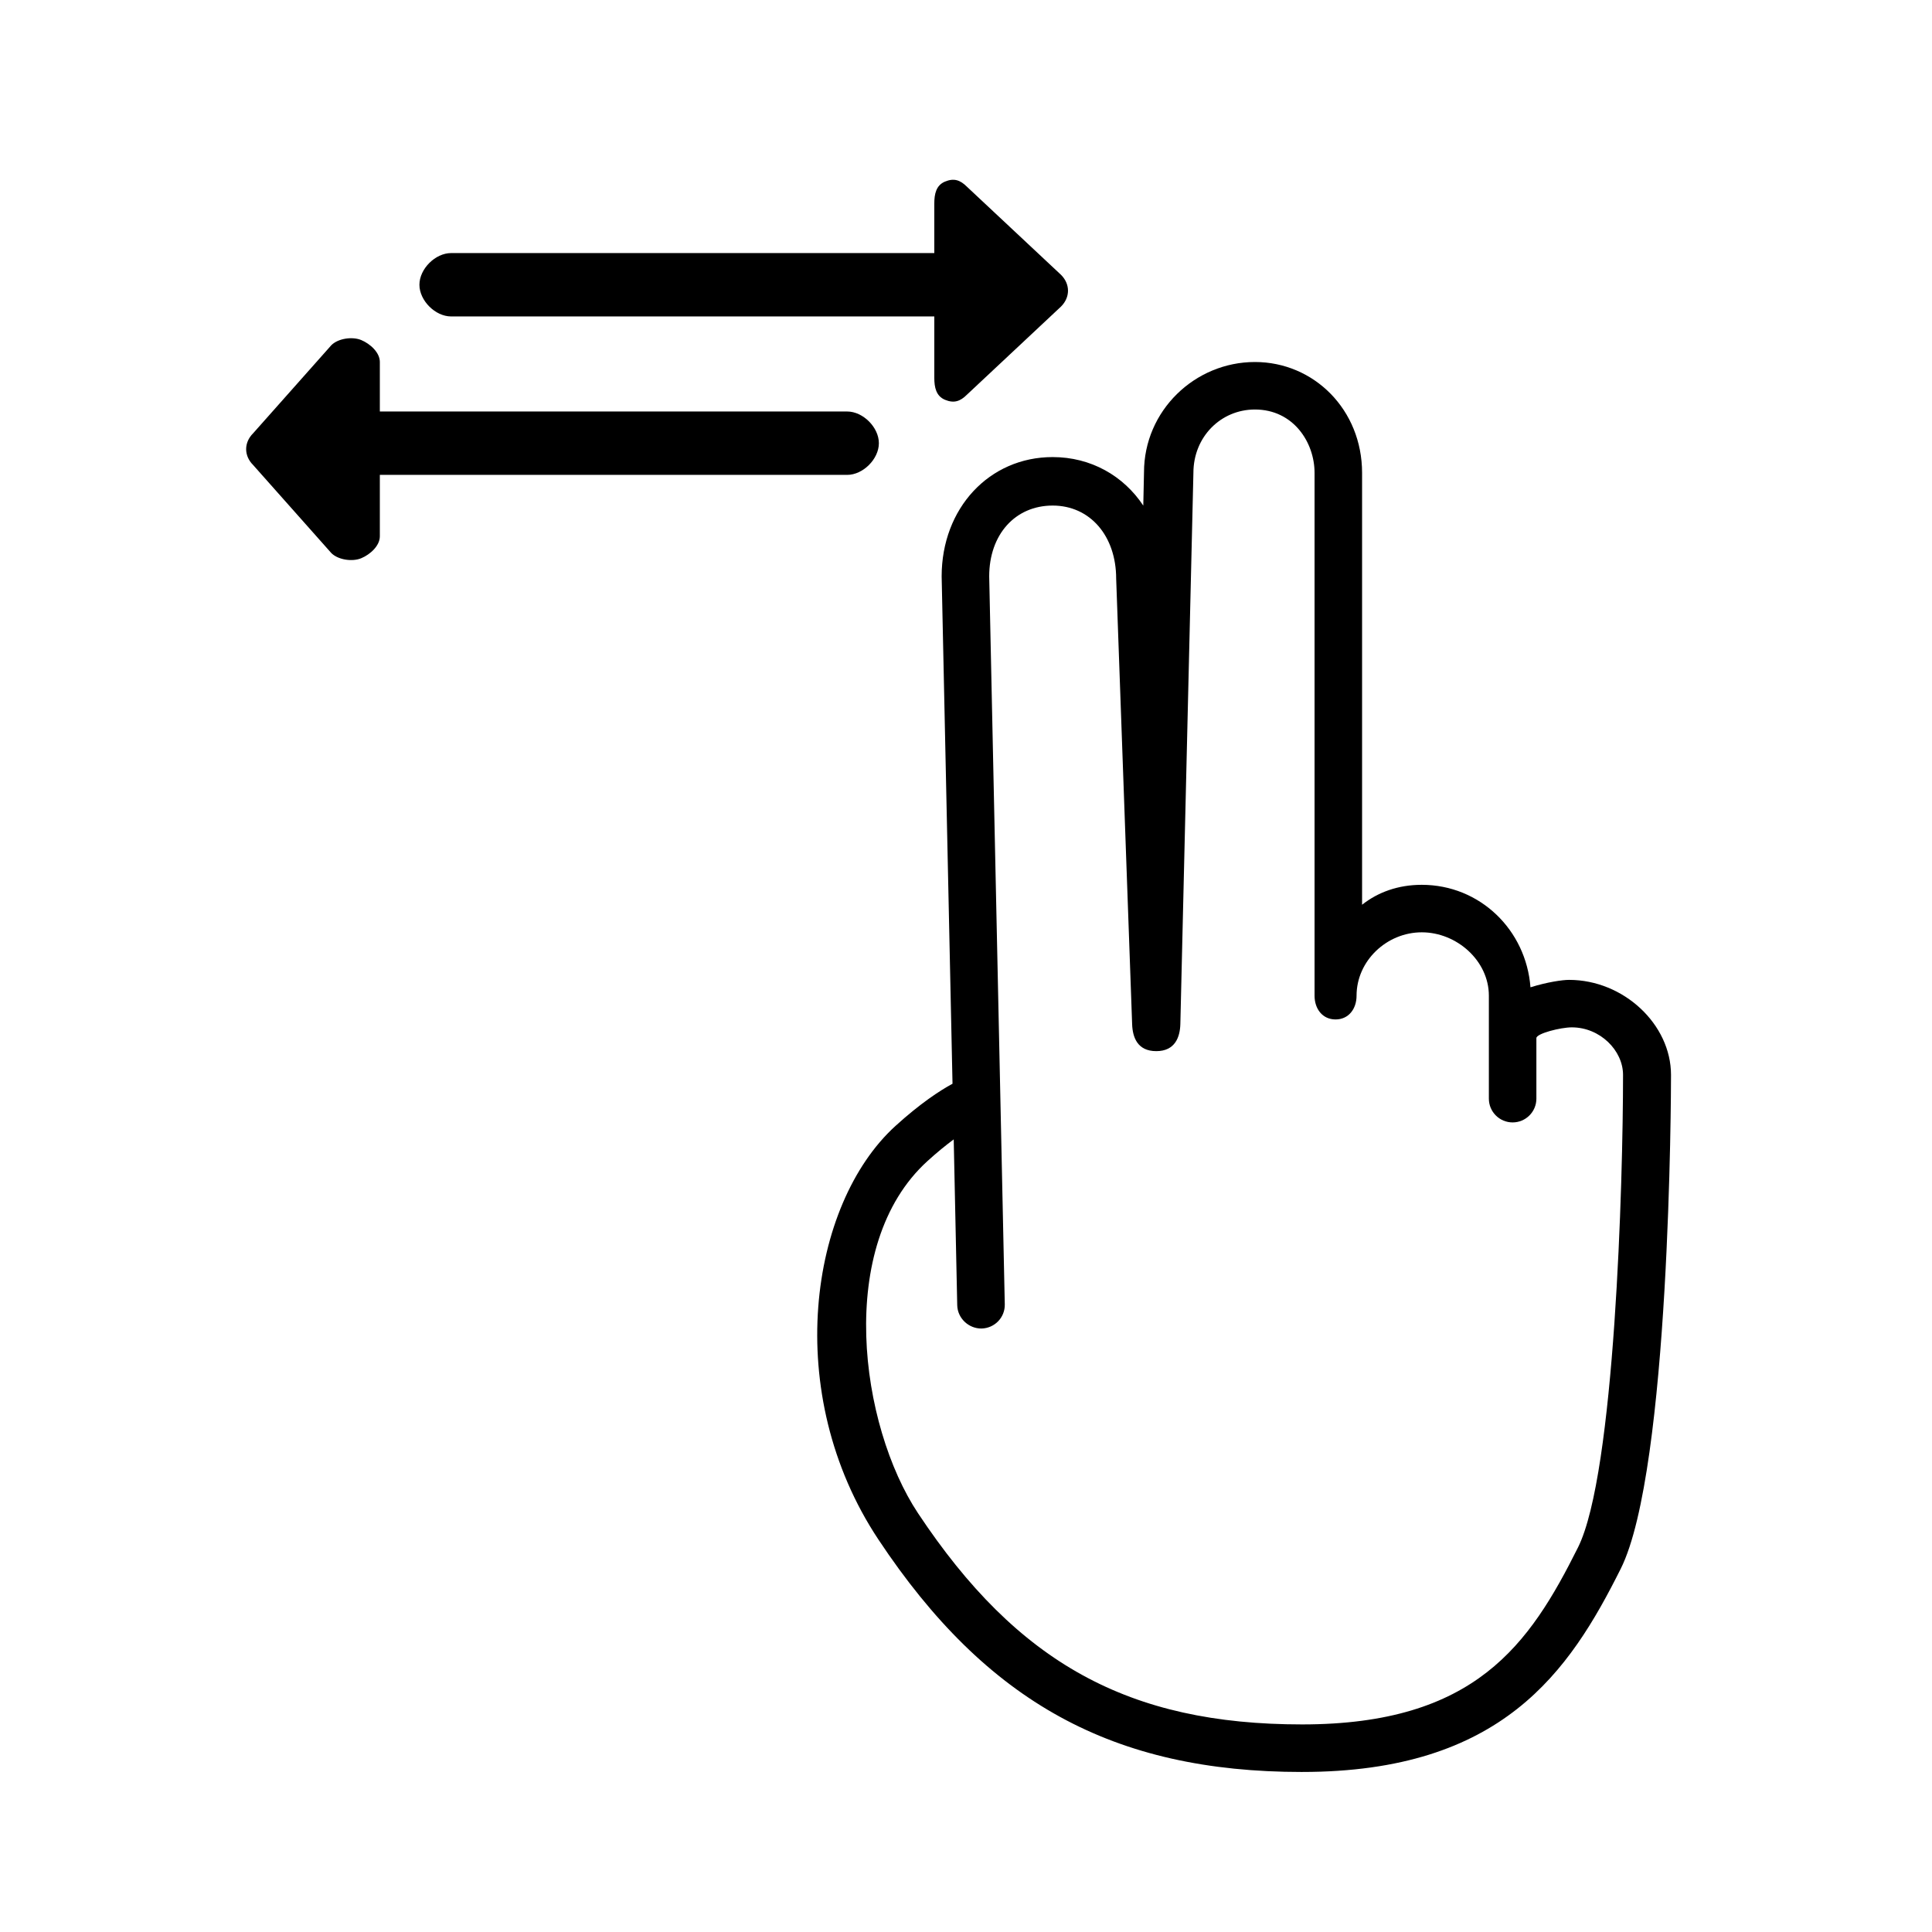 <?xml version="1.0" encoding="UTF-8"?>
<!-- Uploaded to: ICON Repo, www.svgrepo.com, Generator: ICON Repo Mixer Tools -->
<svg fill="#000000" width="800px" height="800px" version="1.1" viewBox="144 144 512 512" xmlns="http://www.w3.org/2000/svg">
 <g>
  <path d="m489.06 613.59c-50.047 0-83.621-18.426-112.27-61.598-25.742-38.777-18.281-88.879 4.512-109.6 6.582-5.981 11.734-9.352 15.125-11.191l-2.879-134.45c0-18.086 12.641-31.621 29.406-31.621 10.152 0 18.793 4.961 24.027 12.859l0.191-8.805c0-16.34 13.465-29.25 29.395-29.25 15.629 0 28.398 12.637 28.398 29.391v114.44c4.199-3.324 9.566-5.281 15.812-5.281 15.453 0 27.668 11.988 28.812 27.16 4.438-1.387 8.5-1.969 10.211-1.969 14.465 0 27.035 11.77 27.035 25.191 0 4.258-0.215 104.65-13.32 130.86-13.629 27.25-31.43 53.859-84.453 53.859zm-92.316-167.64c-1.984 1.469-4.32 3.348-6.969 5.758-24.531 22.297-17.859 70.16-2.488 93.316 26.379 39.754 55.867 55.965 101.78 55.965 45.934 0 60.289-21.238 73.121-46.906 9.785-19.574 11.934-97.039 11.934-125.23 0-6.477-6.094-12.594-13.578-12.594-2.953 0-9.387 1.625-9.387 2.856v16.039c0 3.477-2.82 6.297-6.297 6.297-3.477 0-6.297-2.82-6.297-6.297v-27.289c0-9.266-8.516-16.793-17.777-16.793s-17.285 7.531-17.285 16.793c0 3.477-2.086 6.297-5.562 6.297-3.484 0-5.57-2.82-5.57-6.297v-138.55c0-8.09-5.621-16.793-15.805-16.793-9.016 0-16.301 7.223-16.301 16.793l-3.461 146.04c-0.082 3.406-1.344 7.207-6.383 7.207-5.039 0-6.273-3.731-6.394-7.125l-4.231-118.08c-0.004-11.348-6.926-19.379-16.828-19.379-9.898 0-16.82 7.637-16.82 18.762l4.129 192.93c0.074 3.477-2.691 6.324-6.168 6.402-3.387 0.035-6.359-2.707-6.434-6.184z"/>
  <path d="m376.91 261.45c0-4.199-4.199-8.398-8.398-8.398l-123.85 0.004v-13.121c0-2.543-2.582-4.84-4.938-5.82-2.356-0.977-6.113-0.438-7.914 1.363l-20.734 23.352c-2.461 2.461-2.461 5.938 0 8.398l20.734 23.348c1.801 1.801 5.559 2.344 7.914 1.363s4.938-3.277 4.938-5.82v-16.27h123.85c4.199 0 8.398-4.199 8.398-8.398z"/>
  <path d="m263.55 227.86h128.05v16.27c0 2.543 0.484 4.84 2.84 5.82 2.356 0.977 4.016 0.438 5.816-1.363l24.93-23.352c2.461-2.461 2.461-5.938 0-8.398l-24.934-23.348c-1.801-1.801-3.461-2.344-5.816-1.363-2.352 0.98-2.836 3.273-2.836 5.82v13.121h-128.05c-4.199 0-8.398 4.199-8.398 8.398 0 4.195 4.199 8.395 8.398 8.395z"/>
 </g>
</svg>